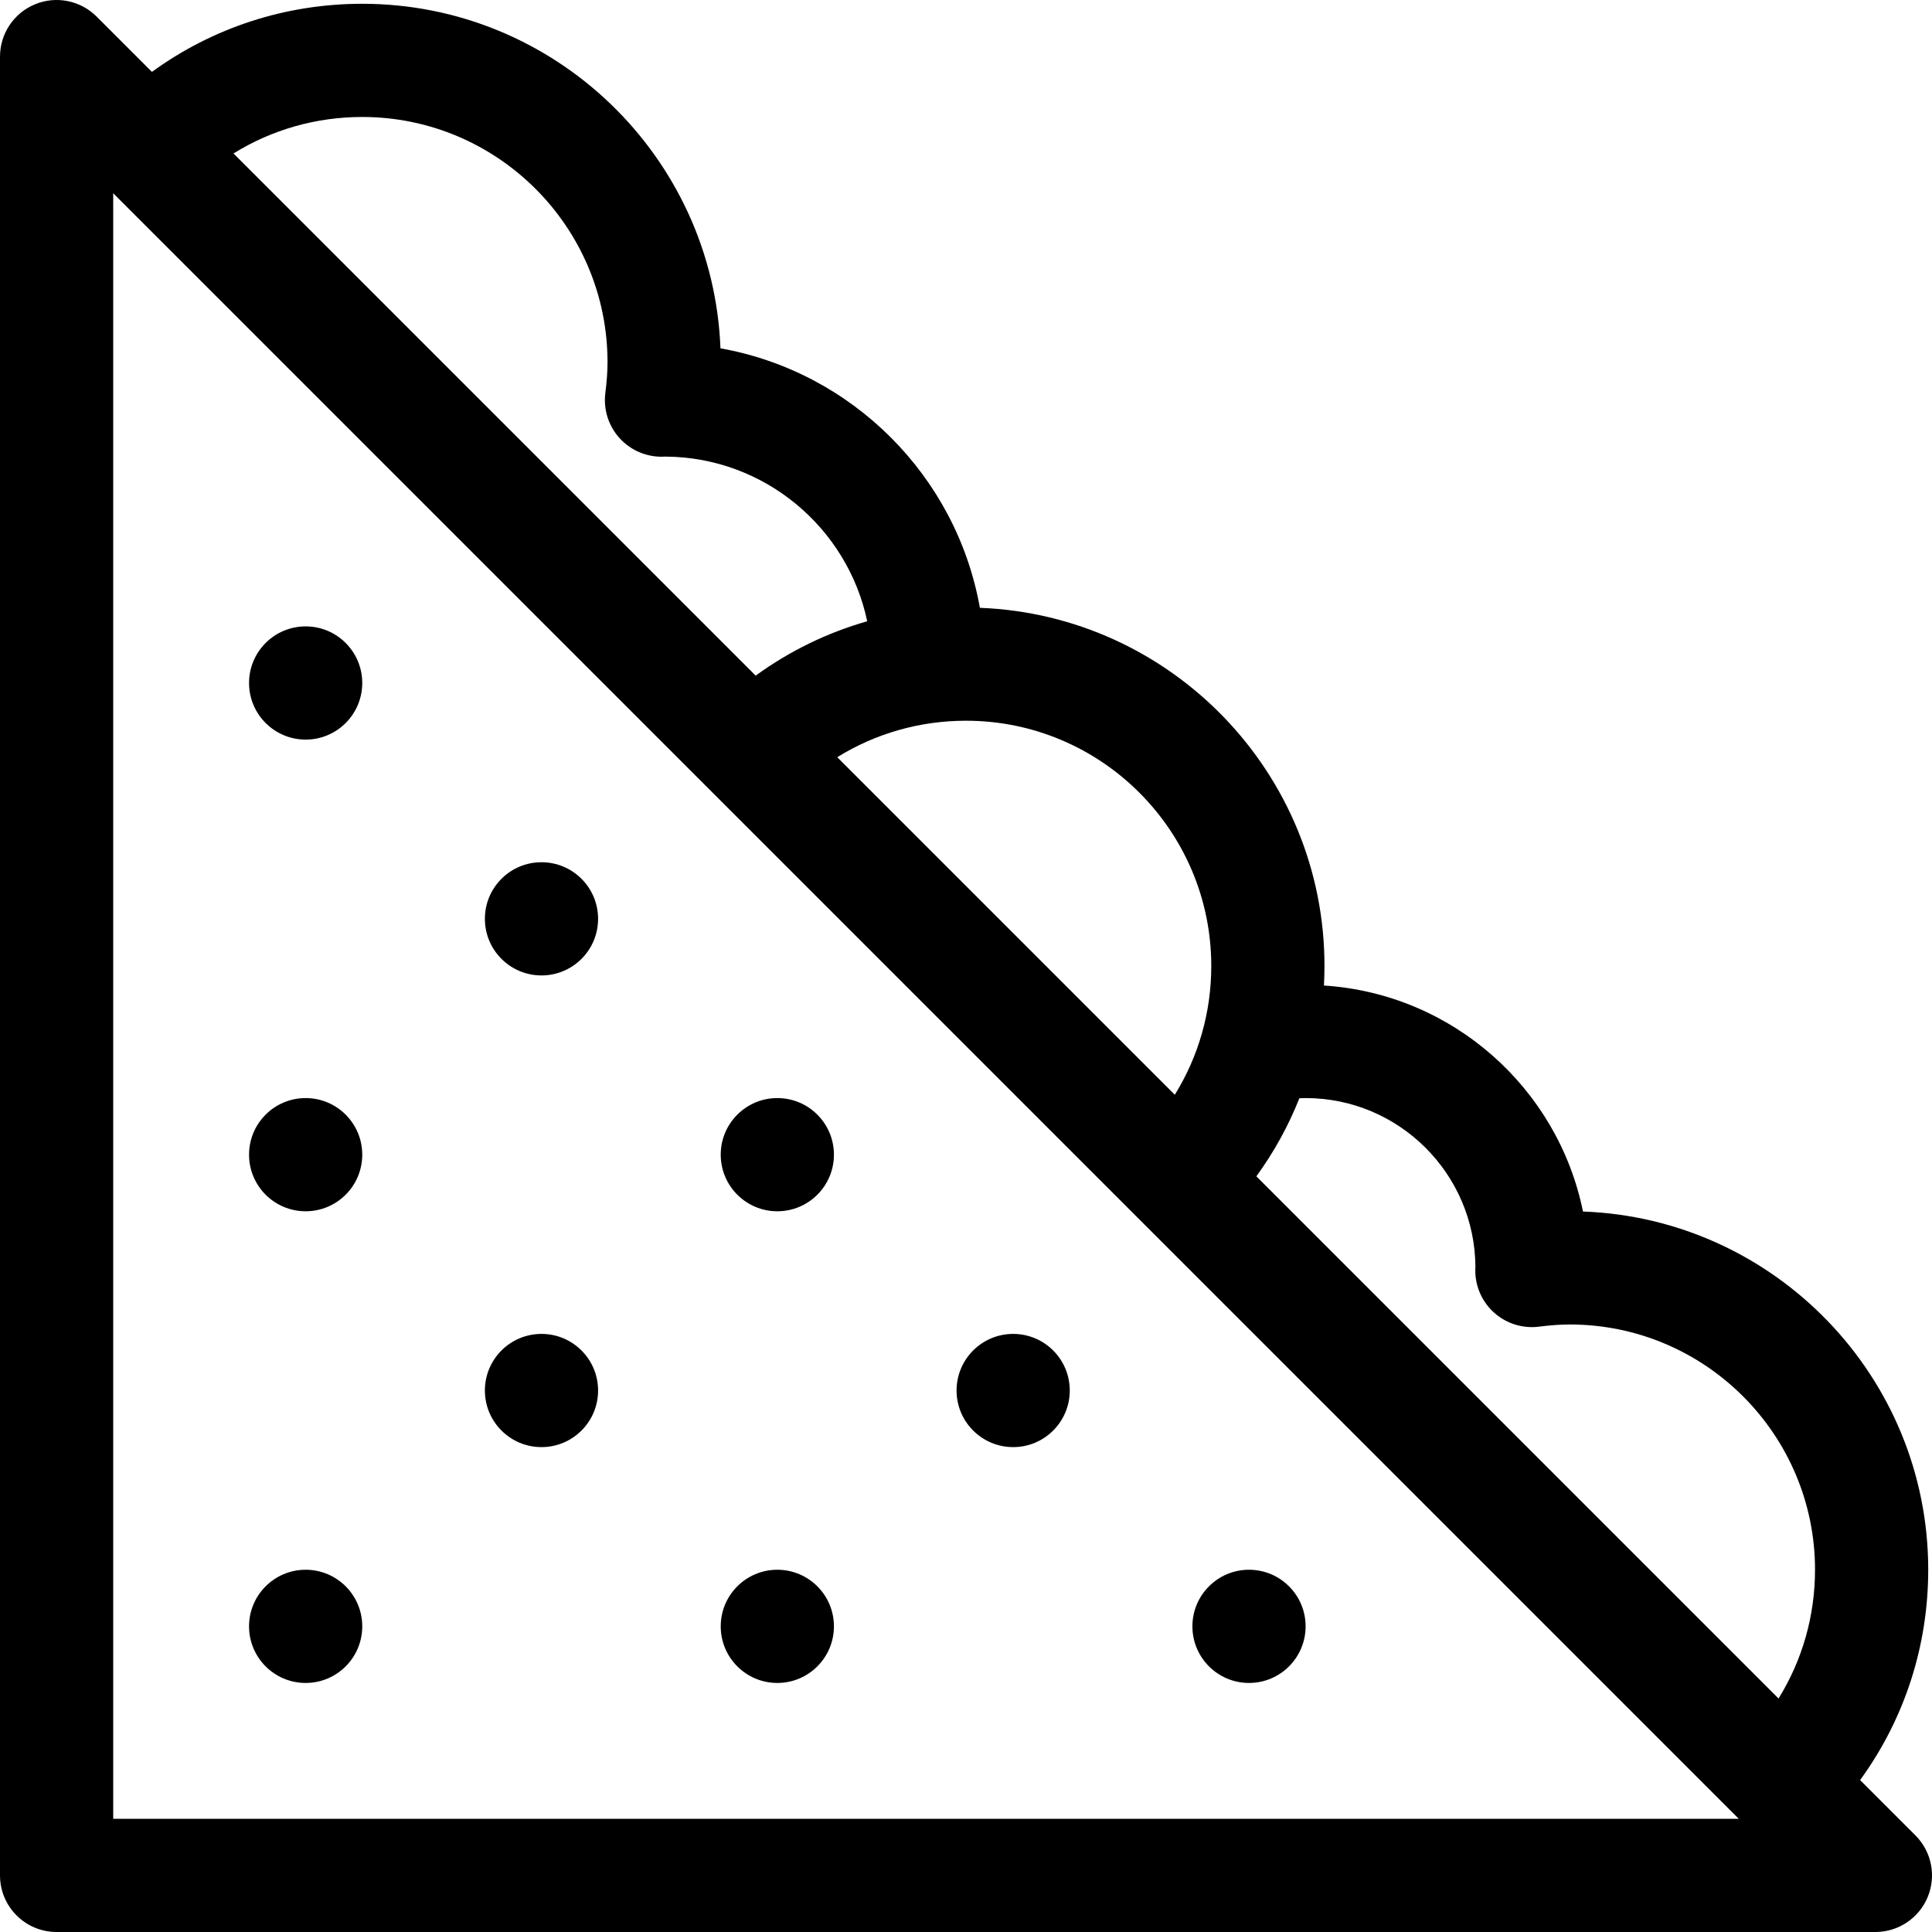 <svg id="Capa_1" enable-background="new 0 0 512 512" height="512" viewBox="0 0 512 512" width="512" xmlns="http://www.w3.org/2000/svg"><g><path d="m507.606 486.394-14.657-14.657c11.719-16.107 18.051-35.433 18.051-55.737 0-51.21-40.728-93.086-91.494-94.936-6.631-32.68-34.584-57.699-68.648-59.89.092-1.717.142-3.442.142-5.174 0-51.15-40.636-92.98-91.319-94.922-6.212-34.93-33.822-62.552-68.752-68.766-1.943-50.68-43.78-91.311-94.929-91.311-20.303 0-39.629 6.332-55.736 18.051l-14.658-14.657c-4.289-4.291-10.742-5.575-16.346-3.252-5.605 2.321-9.26 7.791-9.26 13.858v481.999c0 8.284 6.716 15 15 15h482c6.067 0 11.536-3.655 13.858-9.26s1.038-12.056-3.252-16.346zm-161.606-195.393c24.688 0 44.795 19.984 44.998 44.624-.018.314-.03.629-.032.947-.036 4.325 1.796 8.456 5.027 11.331 3.232 2.876 7.552 4.217 11.838 3.678 3.154-.396 5.75-.58 8.169-.58 35.841 0 65 29.159 65 65 0 12.245-3.377 23.966-9.666 34.121l-138.385-138.385c4.679-6.431 8.498-13.374 11.398-20.689.553-.022 1.106-.047 1.653-.047zm-25-35c0 12.245-3.377 23.966-9.666 34.121l-89.455-89.455c10.156-6.289 21.876-9.666 34.121-9.666 35.841 0 65 29.158 65 65zm-225-225c35.841 0 65 29.159 65 65 0 2.418-.184 5.015-.58 8.17-.539 4.297.806 8.617 3.688 11.849 2.883 3.232 7.021 5.058 11.352 5.016.306-.003.609-.015.921-.033 26.264.18 48.215 18.864 53.439 43.639-10.594 3.019-20.576 7.876-29.556 14.41l-138.385-138.385c10.156-6.289 21.876-9.666 34.121-9.666zm-66 450.999v-430.786l430.787 430.786z"/><circle cx="81" cy="431" r="15"/><circle cx="206" cy="431" r="15"/><circle cx="331" cy="431" r="15"/><circle cx="143.5" cy="368.5" r="15"/><circle cx="81" cy="306.001" r="15"/><circle cx="81" cy="181.001" r="15"/><circle cx="143.5" cy="243.501" r="15"/><circle cx="268.5" cy="368.5" r="15"/><circle cx="206" cy="306.001" r="15"/></g></svg>
